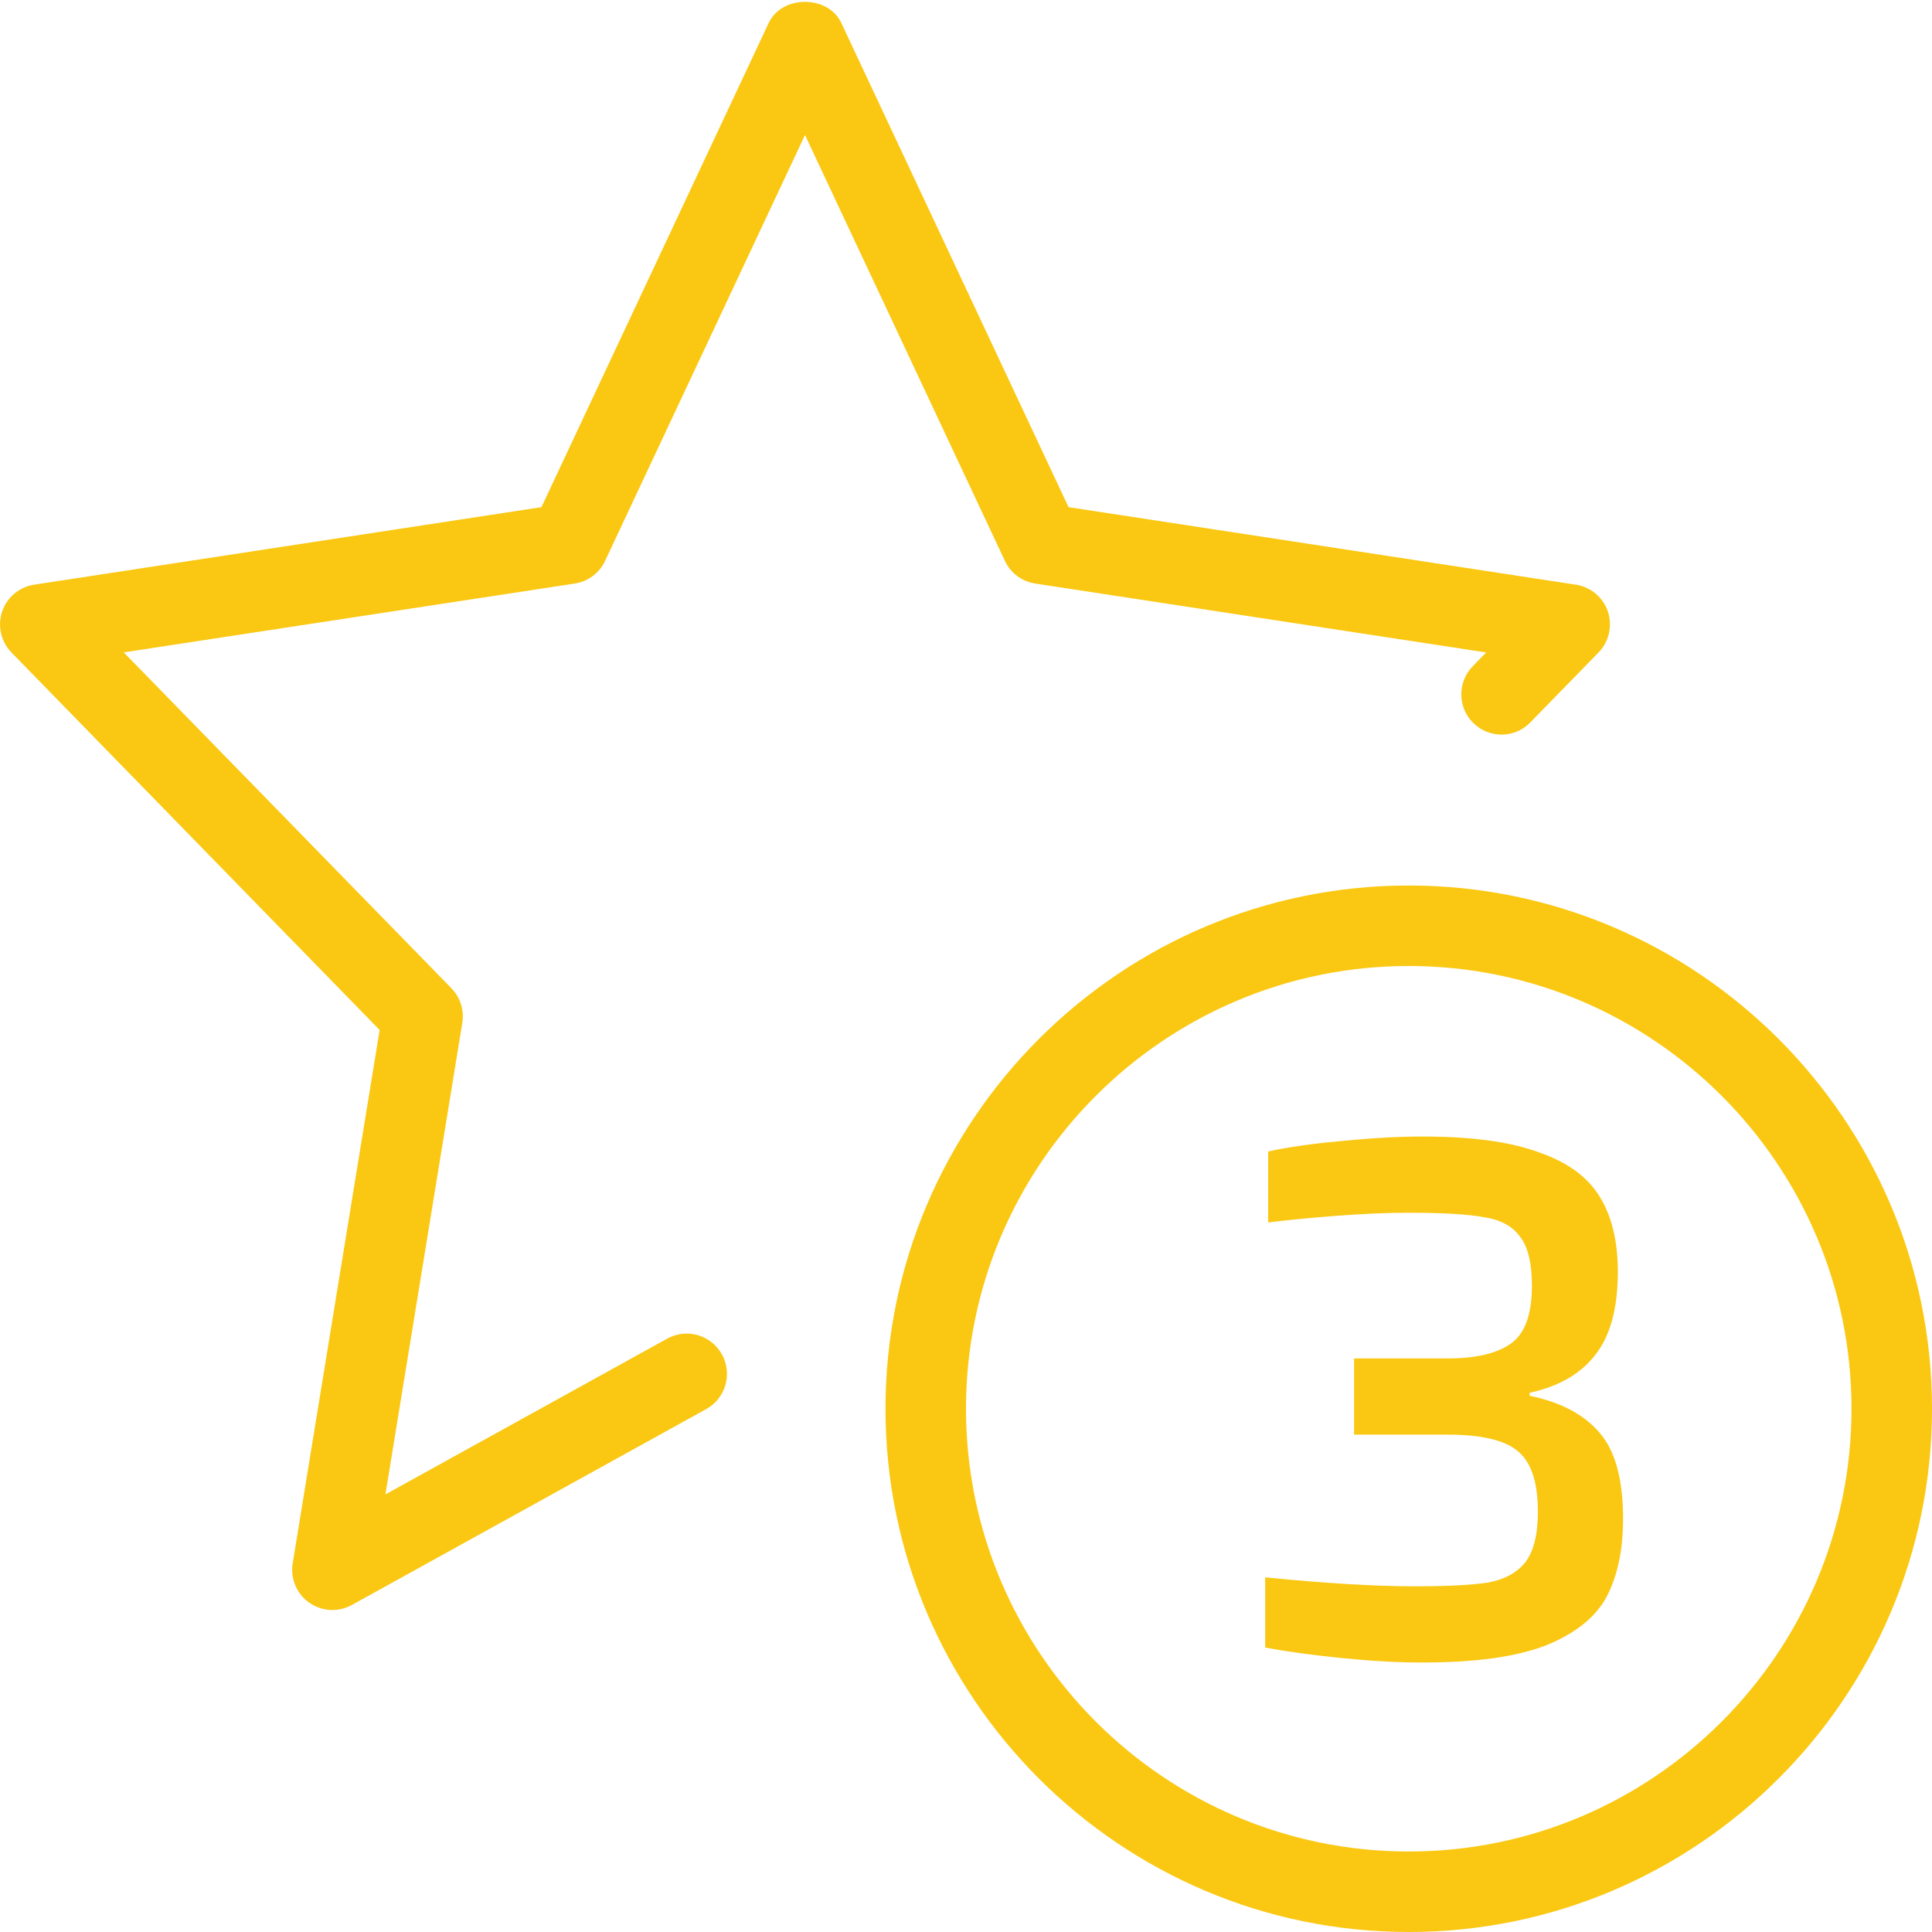 <svg width="512" height="512" viewBox="0 0 512 512" fill="none" xmlns="http://www.w3.org/2000/svg">
<g clip-path="url(#clip0_24:2)">
<path d="M373.333 512C296.874 512 234.666 449.792 234.666 373.333C234.666 296.875 296.874 234.667 373.333 234.667C449.791 234.667 511.999 296.875 511.999 373.333C511.999 449.792 449.791 512 373.333 512ZM373.333 256C308.65 256 255.999 308.629 255.999 373.333C255.999 438.037 308.65 490.667 373.333 490.667C438.015 490.667 490.666 438.037 490.666 373.333C490.666 308.629 438.015 256 373.333 256Z" fill="#FAC812"/>
<path d="M88.085 426.667C85.909 426.667 83.776 426.005 81.941 424.725C78.613 422.379 76.906 418.325 77.568 414.293L100.608 272.96L3.05 172.928C0.256 170.069 -0.704 165.888 0.554 162.091C1.834 158.293 5.12 155.541 9.066 154.944L143.488 134.4L203.69 6.123C207.189 -1.387 219.477 -1.387 222.976 6.123L283.178 134.4L417.6 154.944C421.568 155.541 424.853 158.315 426.112 162.091C427.37 165.888 426.41 170.069 423.616 172.928L405.546 191.445C401.472 195.691 394.709 195.755 390.464 191.637C386.261 187.52 386.176 180.779 390.293 176.555L393.856 172.907L274.346 154.645C270.826 154.112 267.797 151.851 266.304 148.629L213.333 35.776L160.362 148.629C158.848 151.851 155.84 154.112 152.32 154.645L32.789 172.885L119.616 261.888C121.984 264.32 123.05 267.712 122.517 271.061L102.144 396.032L176.81 354.752C181.973 351.893 188.458 353.771 191.317 358.933C194.176 364.096 192.298 370.581 187.157 373.419L93.269 425.323C91.626 426.219 89.856 426.667 88.085 426.667V426.667Z" fill="#FAC812"/>
<path d="M376.866 440.584C370.53 440.584 363.402 440.188 355.482 439.396C347.694 438.604 340.962 437.68 335.286 436.624V418.012C351.126 419.596 364.392 420.388 375.084 420.388C383.532 420.388 389.934 420.058 394.29 419.398C398.646 418.606 401.946 416.824 404.19 414.052C406.434 411.148 407.556 406.66 407.556 400.588C407.556 392.8 405.774 387.454 402.21 384.55C398.778 381.646 392.574 380.194 383.598 380.194H358.848V359.998H383.598C391.122 359.998 396.732 358.678 400.428 356.038C404.124 353.398 405.972 348.316 405.972 340.792C405.972 334.72 404.916 330.364 402.804 327.724C400.824 324.952 397.656 323.236 393.3 322.576C389.076 321.784 382.344 321.388 373.104 321.388C367.692 321.388 361.488 321.652 354.492 322.18C347.496 322.708 341.358 323.302 336.078 323.962V305.152C341.49 303.964 348.024 303.04 355.68 302.38C363.468 301.588 370.596 301.192 377.064 301.192C390 301.192 400.23 302.578 407.754 305.35C415.41 307.99 420.822 311.95 423.99 317.23C427.158 322.378 428.742 328.978 428.742 337.03C428.742 346.666 426.762 353.992 422.802 359.008C418.974 364.024 413.166 367.39 405.378 369.106V369.898C413.694 371.614 419.898 374.914 423.99 379.798C428.082 384.55 430.128 392.14 430.128 402.568C430.128 410.752 428.676 417.616 425.772 423.16C422.868 428.572 417.522 432.862 409.734 436.03C401.946 439.066 390.99 440.584 376.866 440.584Z" fill="#FAC812"/>
</g>
<defs>
<clipPath id="clip0_24:2">
<rect width="512" height="512" fill="white"/>
</clipPath>
</defs>
</svg>
